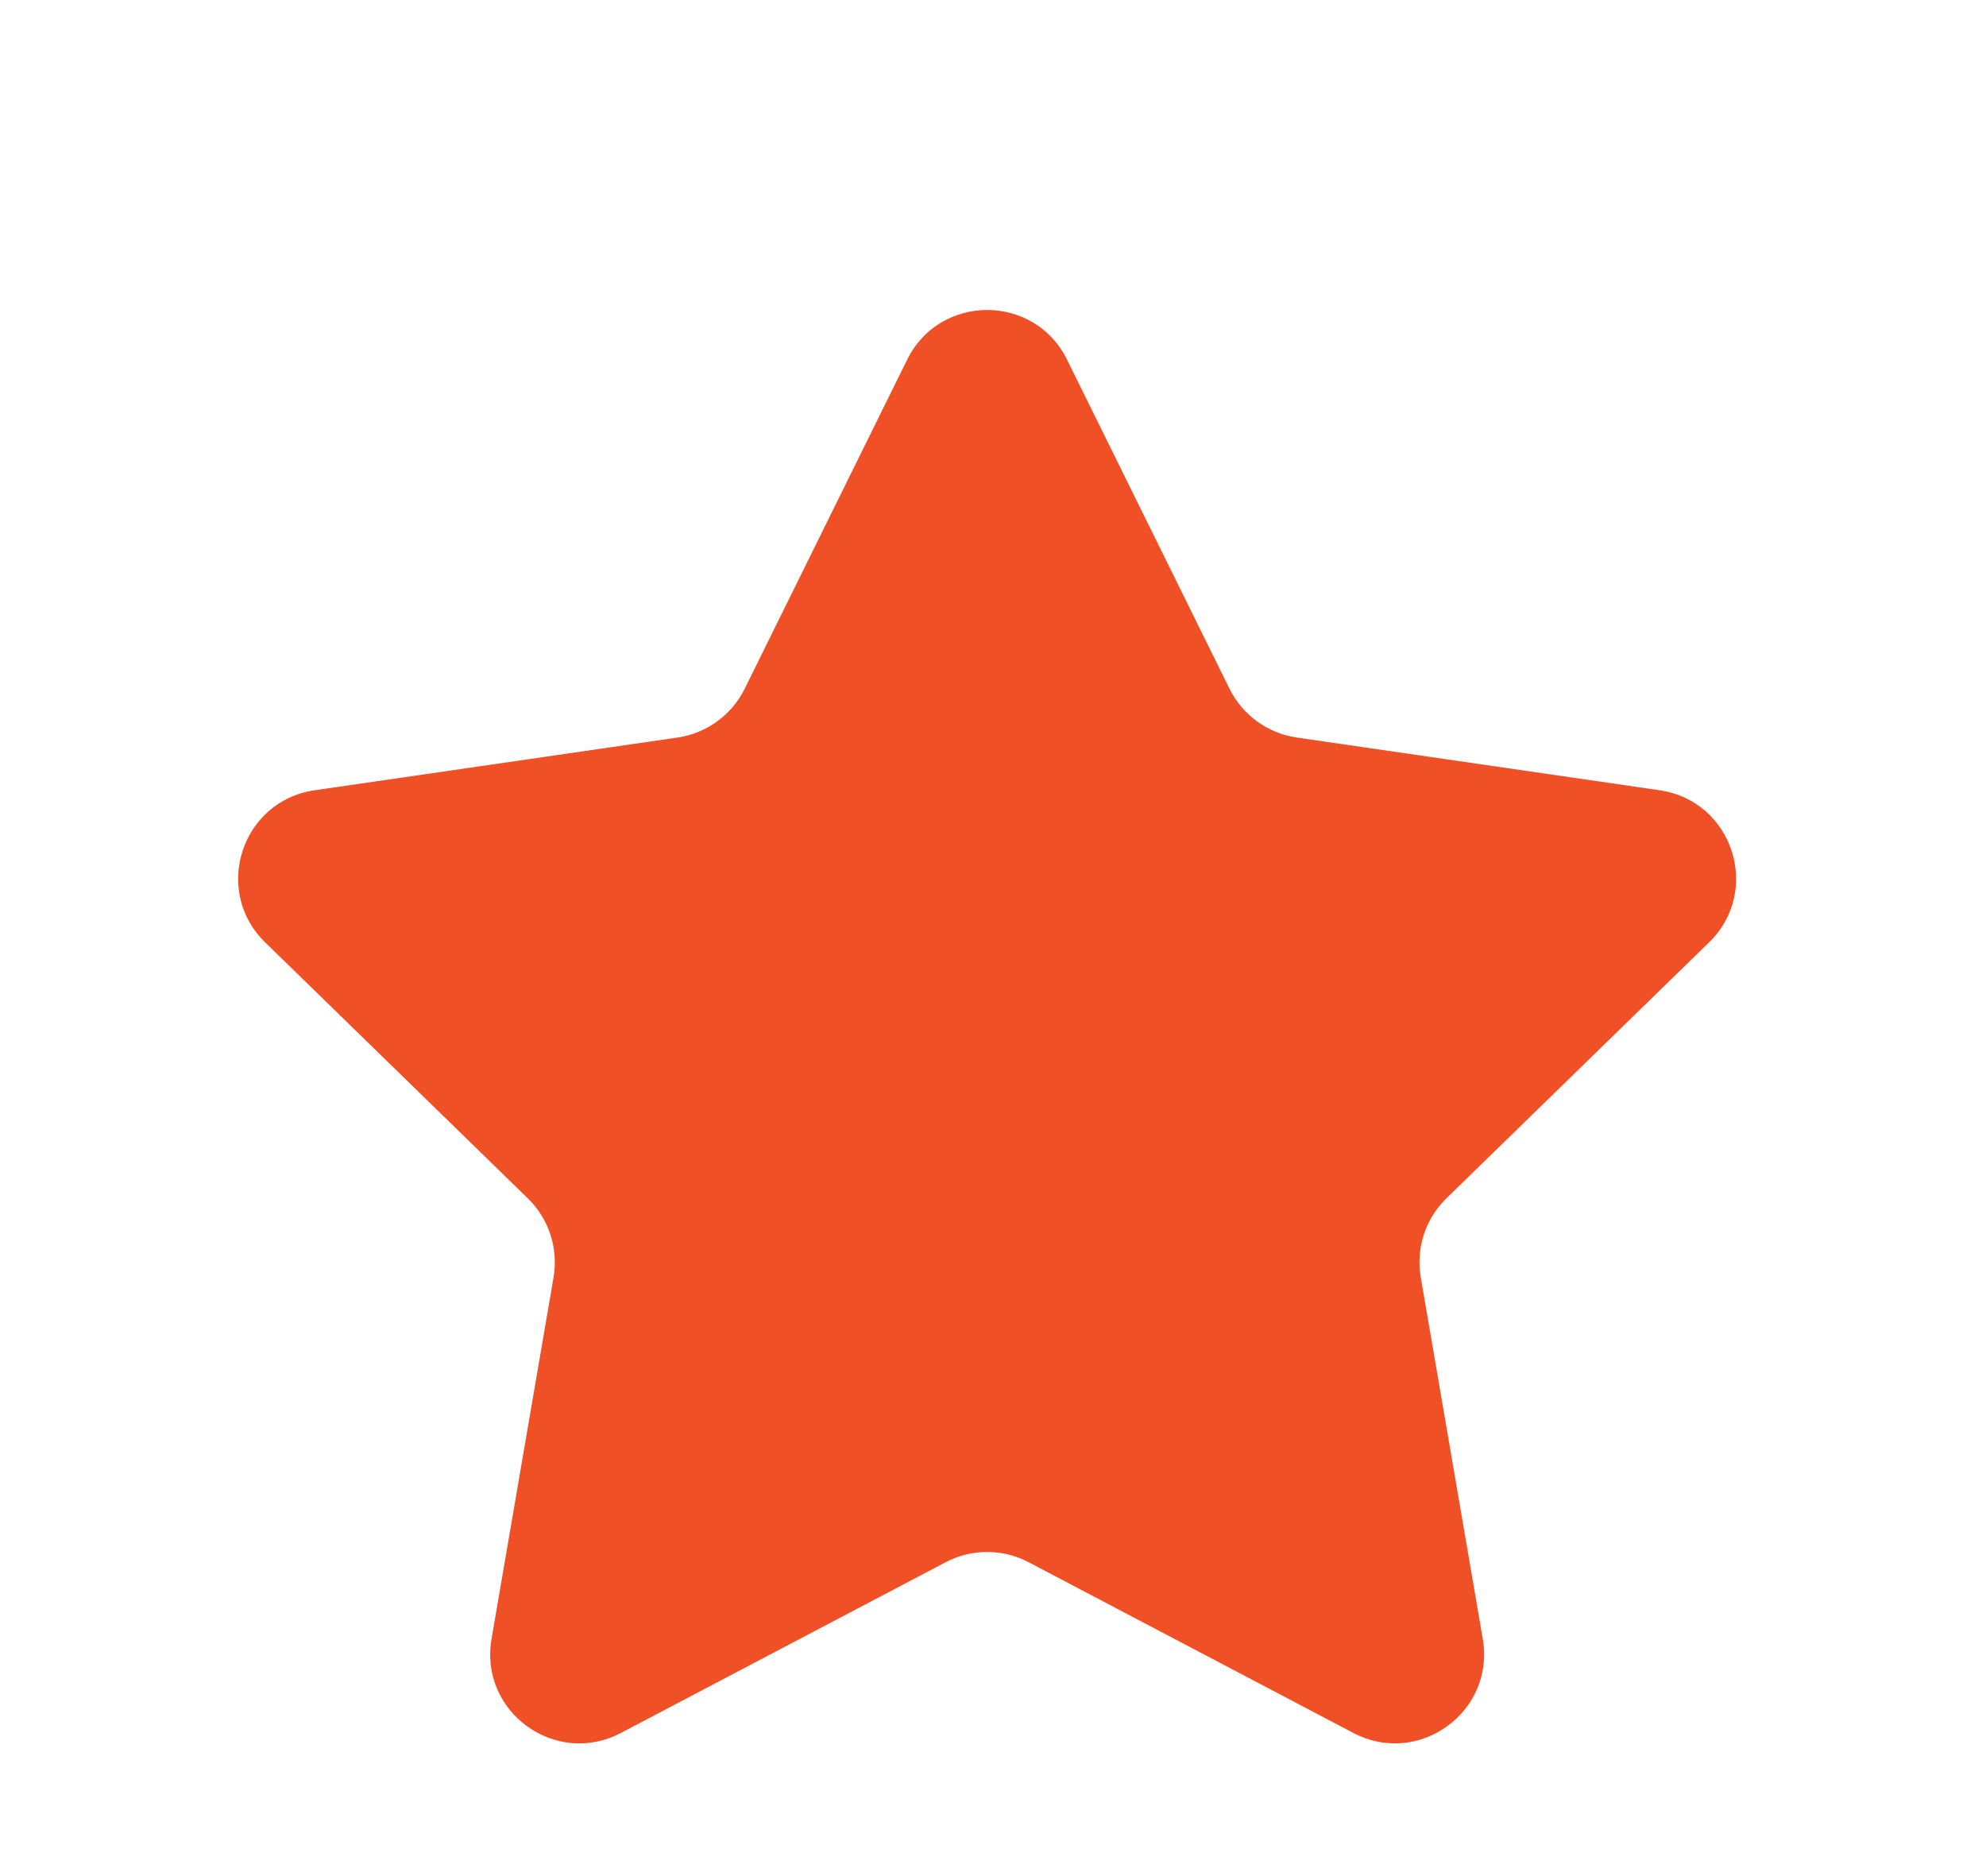 <svg width="18" height="17" viewBox="0 0 18 17" fill="none" xmlns="http://www.w3.org/2000/svg">
<g clip-path="url(#clip0_320_1319)">
<path fill-rule="evenodd" clip-rule="evenodd" d="M9.323 14.156C9.087 14.032 8.806 14.032 8.571 14.156L5.627 15.703C5.034 16.015 4.341 15.511 4.455 14.851L5.017 11.575C5.062 11.313 4.975 11.045 4.784 10.859L2.403 8.539C1.924 8.072 2.188 7.257 2.851 7.161L6.142 6.683C6.405 6.644 6.632 6.479 6.75 6.24L8.222 3.259C8.518 2.659 9.375 2.659 9.671 3.259L11.143 6.24C11.261 6.479 11.488 6.644 11.752 6.683L15.042 7.161C15.705 7.257 15.97 8.072 15.49 8.539L13.109 10.859C12.918 11.045 12.832 11.313 12.877 11.575L13.439 14.851C13.552 15.511 12.859 16.015 12.266 15.703L9.323 14.156Z" fill="#F05025"/>
</g>
<defs>
<clipPath id="clip0_320_1319">
<rect width="16.223" height="16.223" fill="white" transform="translate(0.833 0.777)"/>
</clipPath>
</defs>
</svg>
